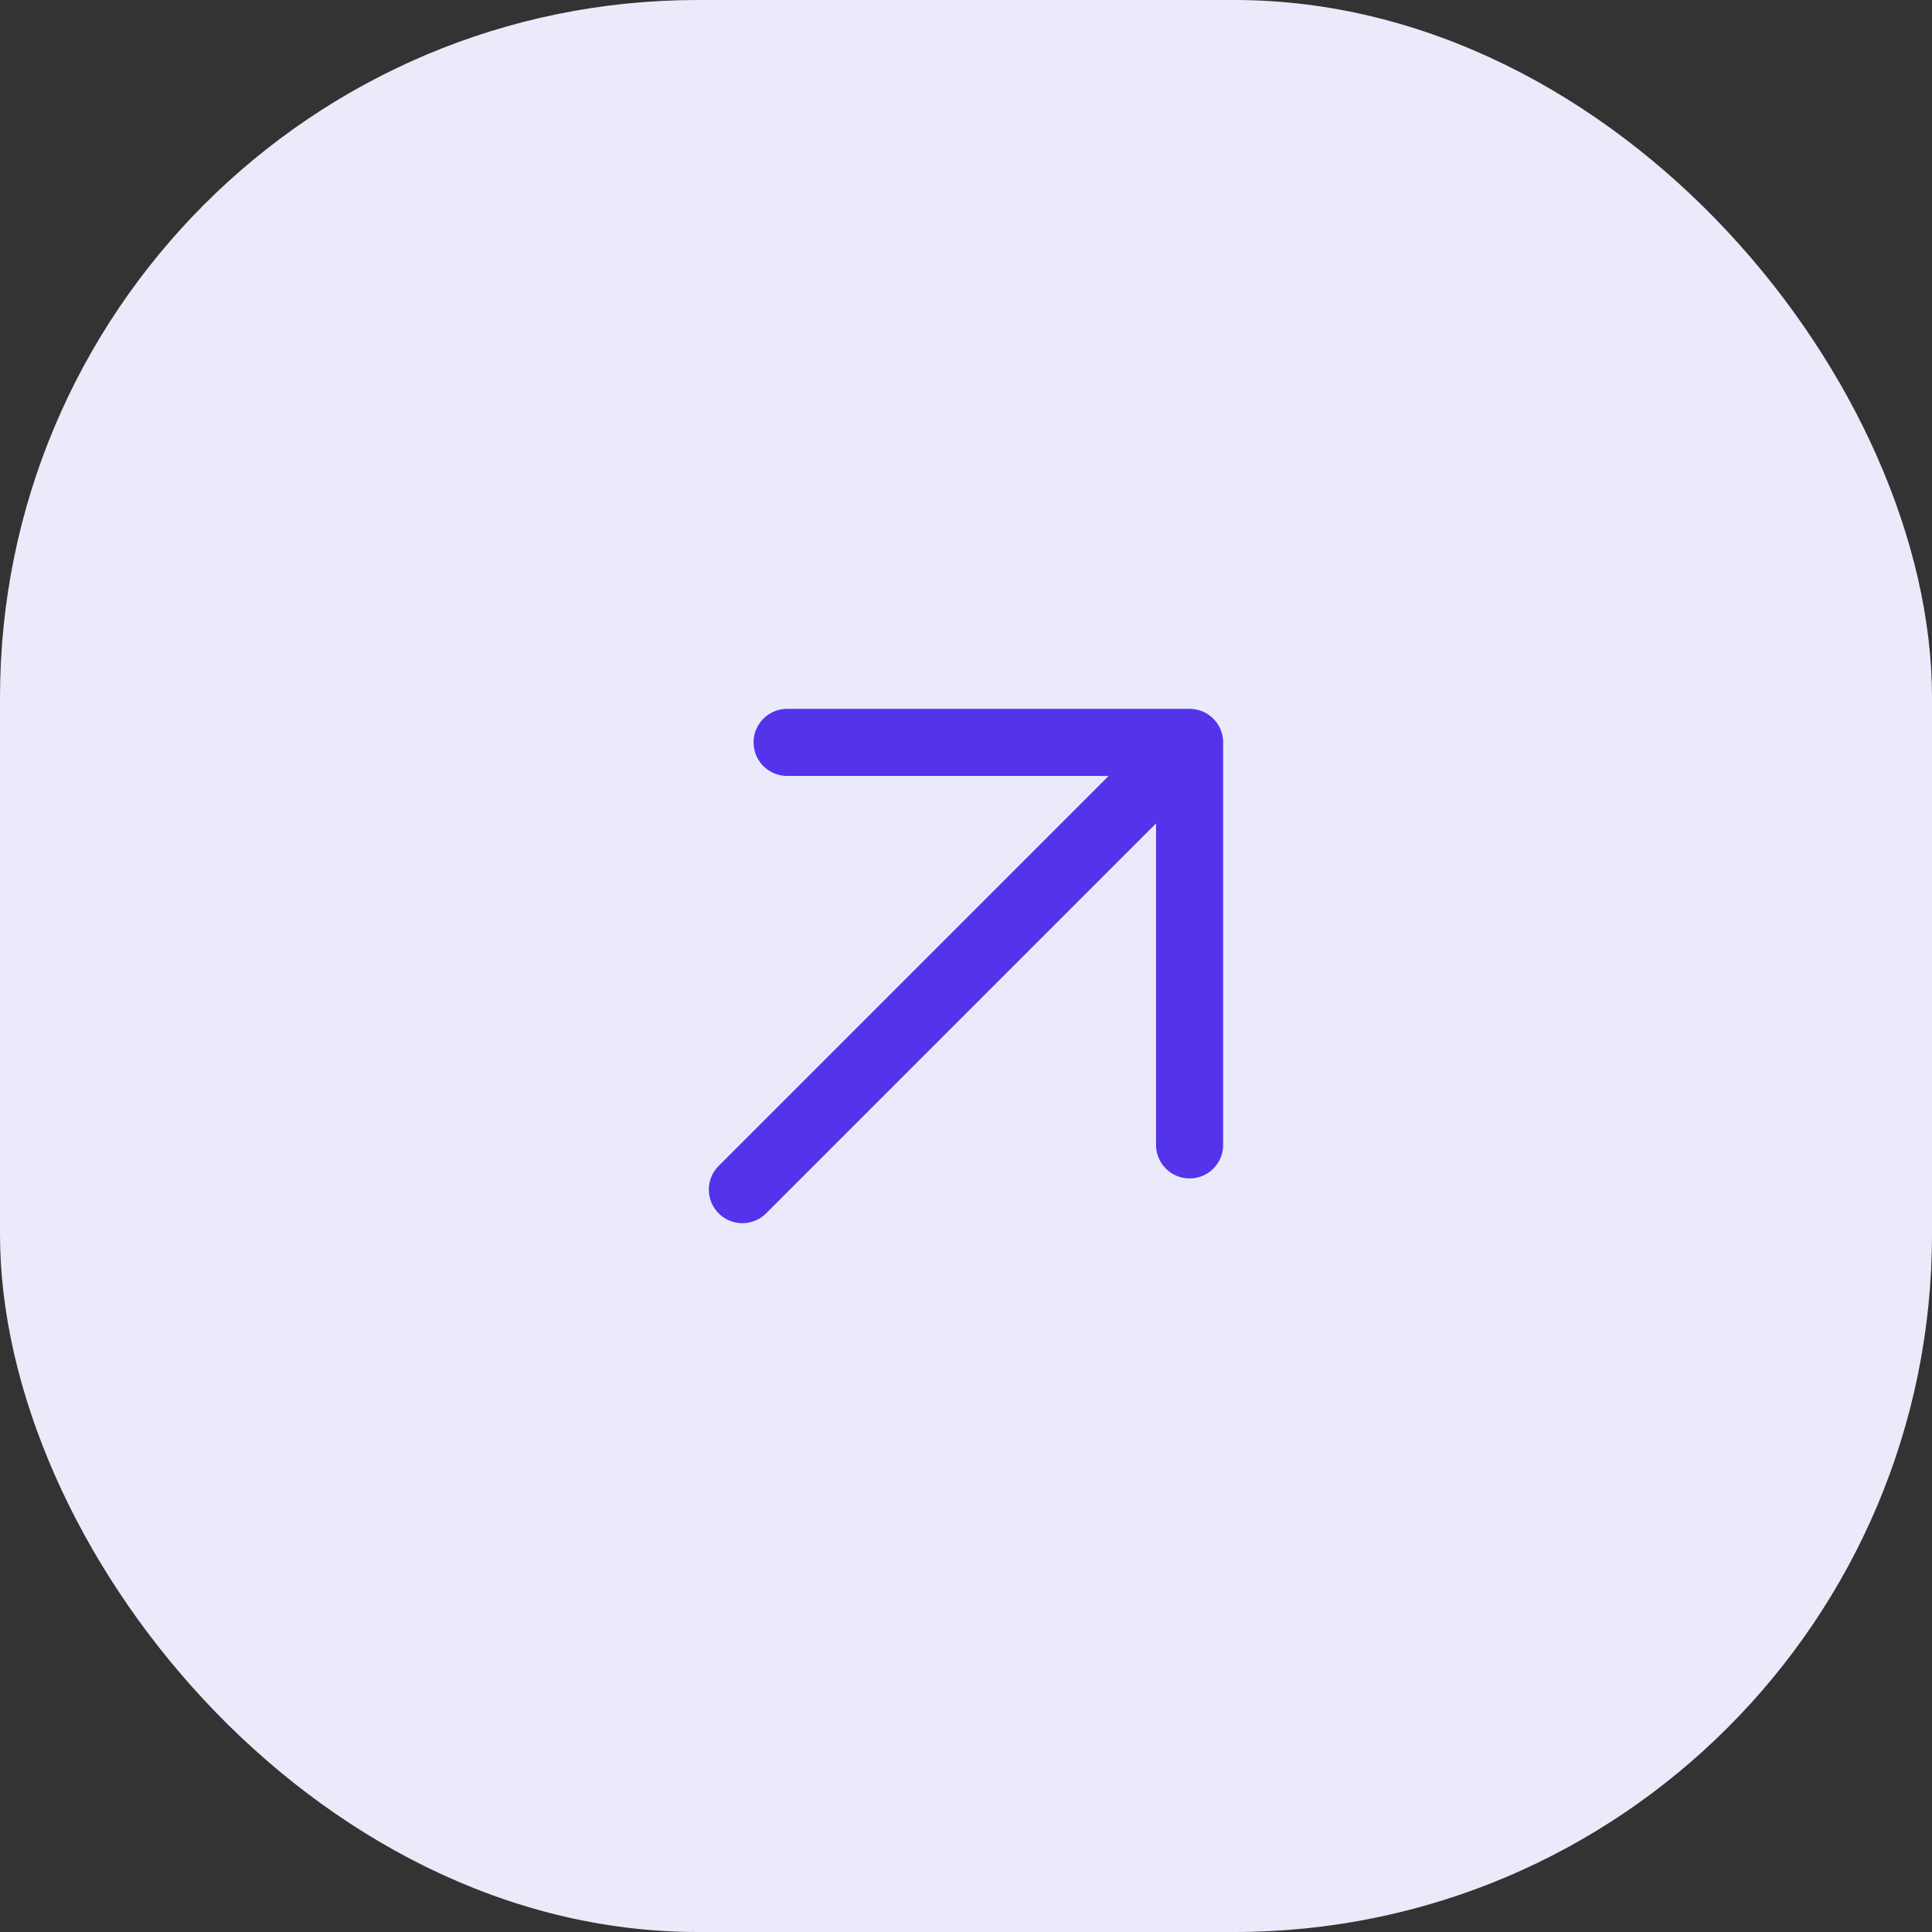 <svg width="72" height="72" viewBox="0 0 72 72" fill="none" xmlns="http://www.w3.org/2000/svg">
<rect x="0" y="0" width="72" height="72" fill="#333333" stroke="none"/>
<rect width="72" height="72" rx="26" fill="#EAEAFB"/>
<path d="M44.333 27.667L27.666 44.334M44.333 27.667H29.333M44.333 27.667V42.667" stroke="#5433EB" stroke-width="2.5" stroke-linecap="round" stroke-linejoin="round"/>
</svg>
